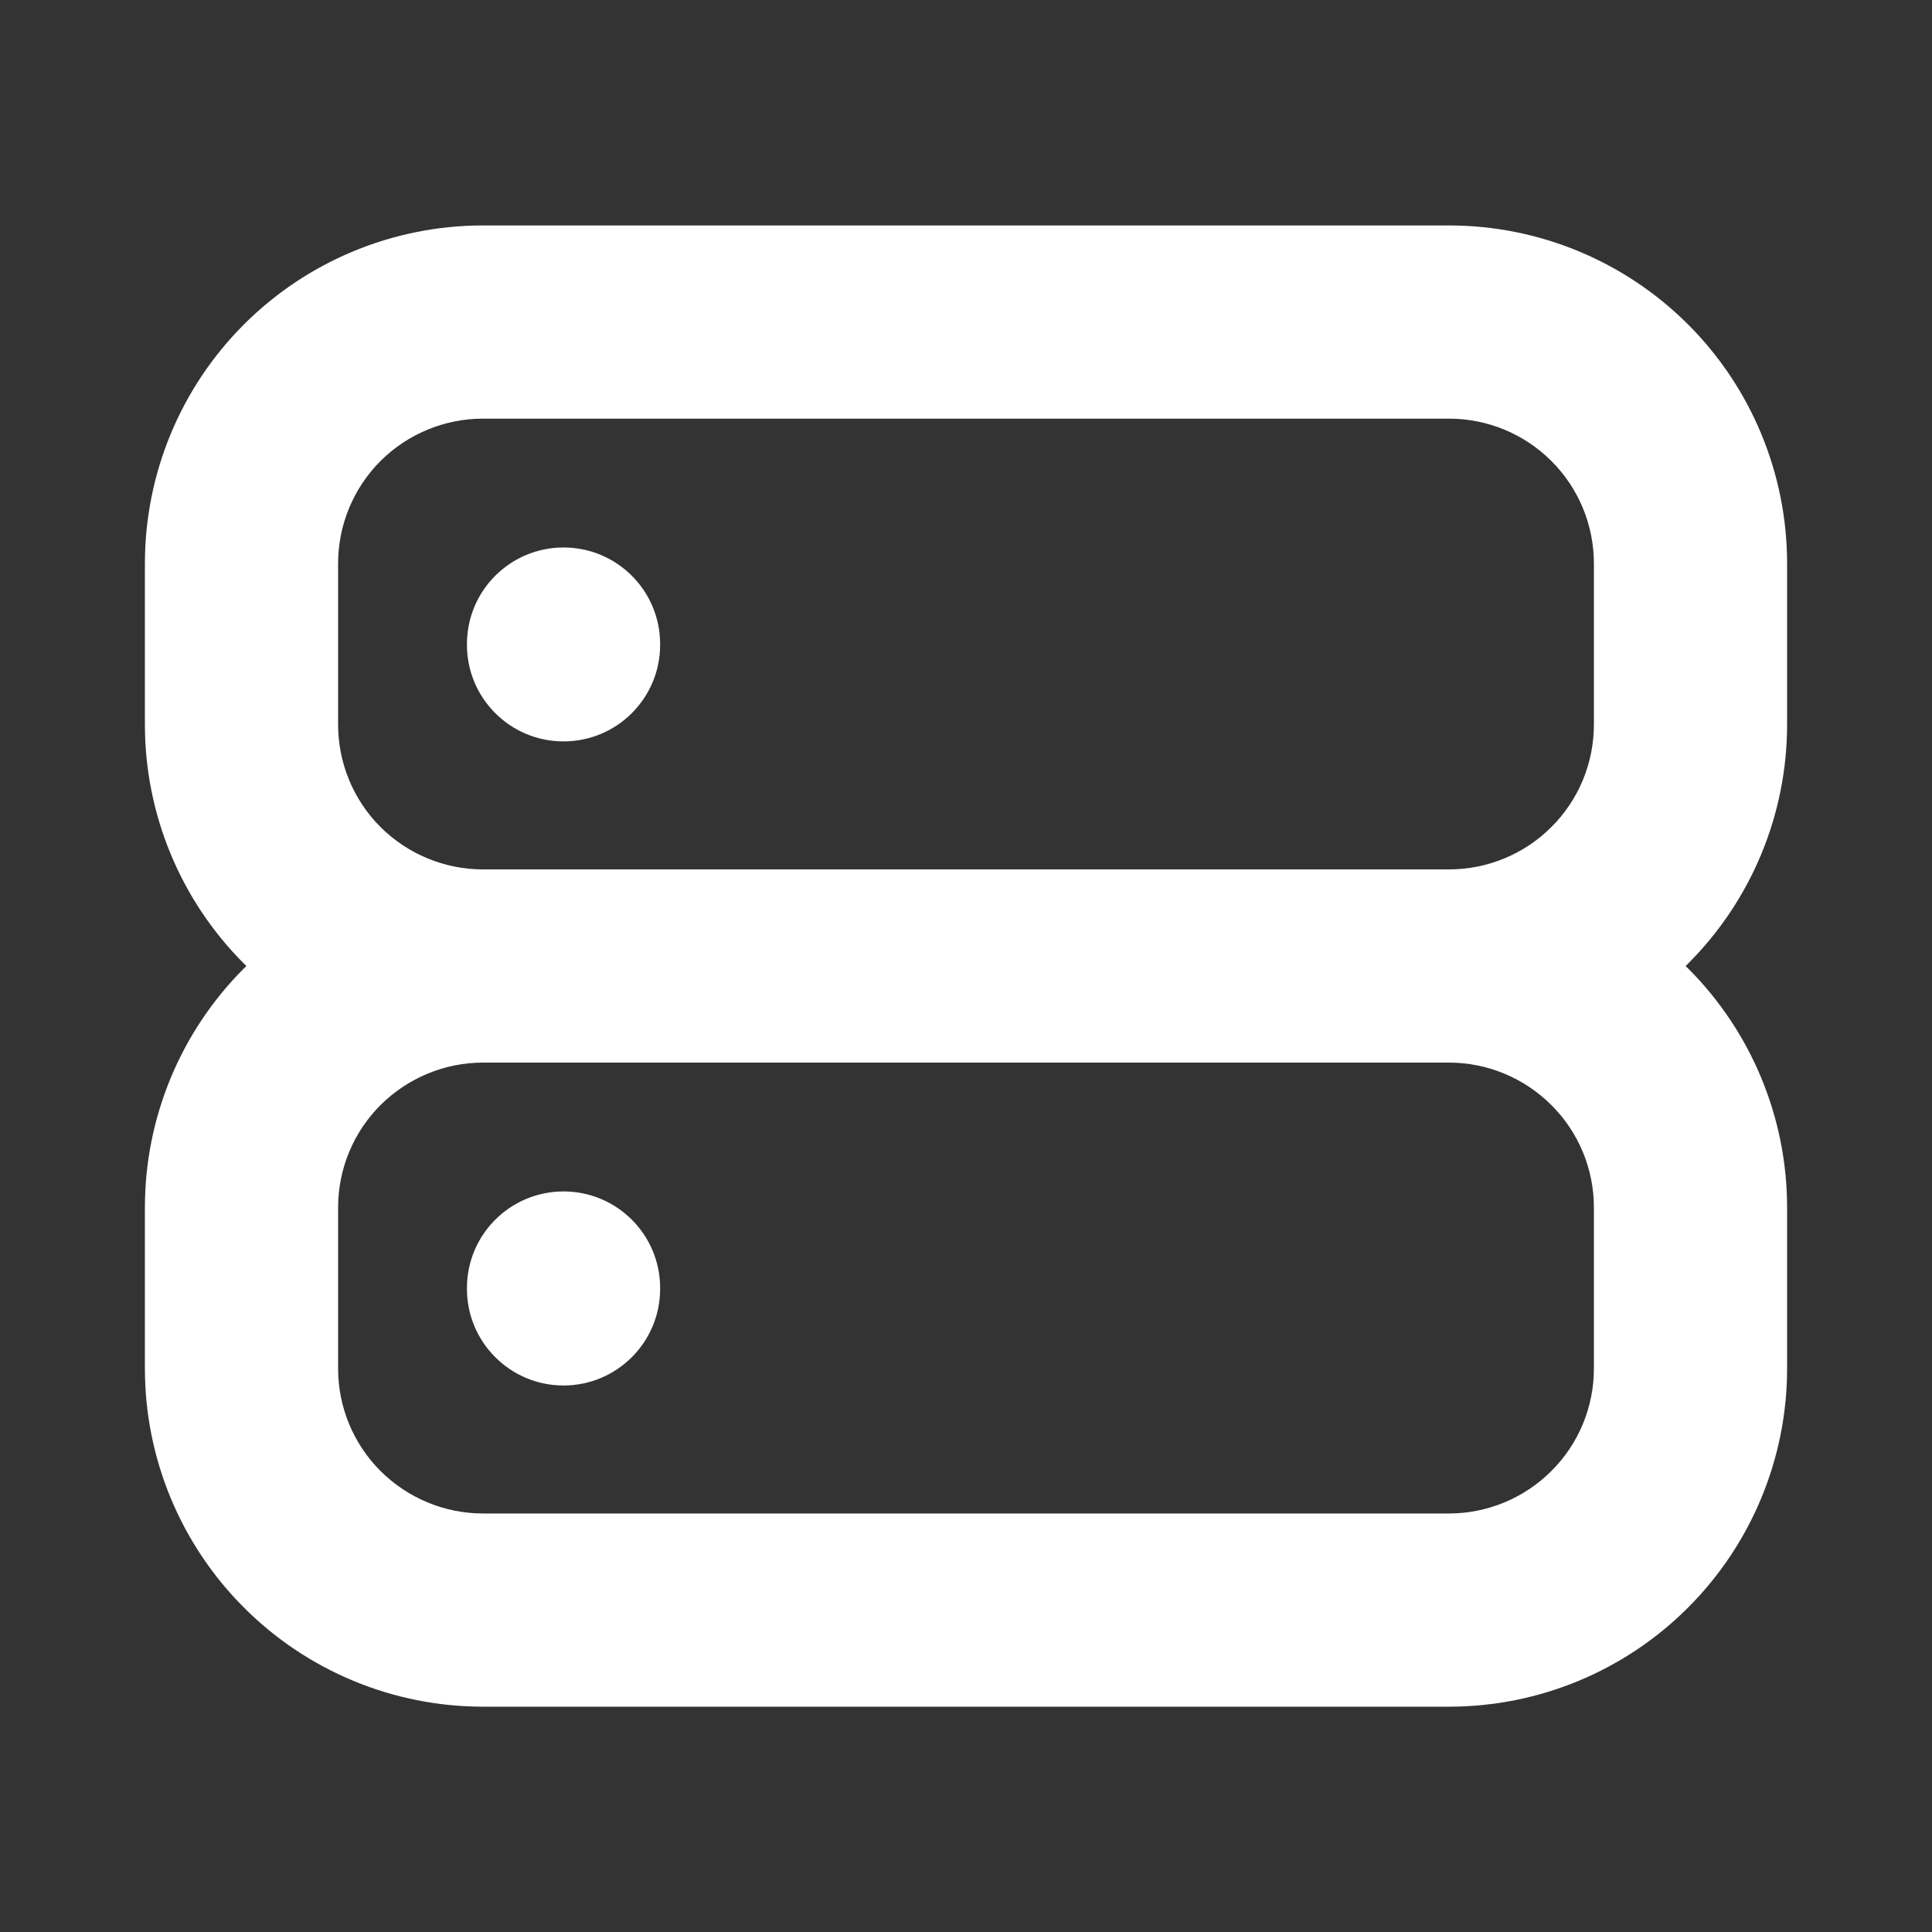 <svg width="16" height="16" viewBox="0 0 16 16" fill="none" xmlns="http://www.w3.org/2000/svg">
<rect x="0" y="0" width="16" height="16" fill="#333333" stroke="none"/>
<path fill-rule="evenodd" clip-rule="evenodd" d="M4 3.467C3.682 3.467 3.377 3.593 3.151 3.818C2.926 4.043 2.8 4.349 2.8 4.667V6C2.8 6.319 2.926 6.624 3.151 6.849C3.377 7.074 3.682 7.2 4 7.2H12C12.318 7.2 12.623 7.074 12.848 6.849C13.074 6.624 13.2 6.319 13.2 6V4.667C13.2 4.349 13.074 4.043 12.848 3.818C12.623 3.593 12.318 3.467 12 3.467H4ZM13.96 8C13.966 7.994 13.973 7.987 13.98 7.98C14.505 7.455 14.8 6.743 14.8 6V4.667C14.8 3.924 14.505 3.212 13.98 2.687C13.455 2.162 12.743 1.867 12 1.867H4C3.257 1.867 2.545 2.162 2.02 2.687C1.495 3.212 1.2 3.924 1.2 4.667V6C1.2 6.743 1.495 7.455 2.02 7.98C2.027 7.987 2.034 7.994 2.04 8C2.034 8.007 2.027 8.014 2.02 8.02C1.495 8.545 1.2 9.258 1.2 10V11.334C1.2 12.076 1.495 12.788 2.02 13.313C2.545 13.839 3.257 14.134 4 14.134H12C12.743 14.134 13.455 13.839 13.98 13.313C14.505 12.788 14.8 12.076 14.8 11.334V10C14.8 9.258 14.505 8.545 13.98 8.02C13.973 8.014 13.966 8.007 13.96 8ZM4 8.8C3.682 8.8 3.377 8.927 3.151 9.152C2.926 9.377 2.8 9.682 2.8 10V11.334C2.8 11.652 2.926 11.957 3.151 12.182C3.377 12.407 3.682 12.534 4 12.534H12C12.318 12.534 12.623 12.407 12.848 12.182C13.074 11.957 13.2 11.652 13.2 11.334V10C13.2 9.682 13.074 9.377 12.848 9.152C12.623 8.927 12.318 8.8 12 8.8H4ZM4.667 4.534C5.109 4.534 5.467 4.892 5.467 5.334V5.34C5.467 5.782 5.109 6.14 4.667 6.14C4.225 6.14 3.867 5.782 3.867 5.34V5.334C3.867 4.892 4.225 4.534 4.667 4.534ZM4.667 9.867C5.109 9.867 5.467 10.225 5.467 10.667V10.674C5.467 11.115 5.109 11.474 4.667 11.474C4.225 11.474 3.867 11.115 3.867 10.674V10.667C3.867 10.225 4.225 9.867 4.667 9.867Z" fill="white"/>
</svg>
